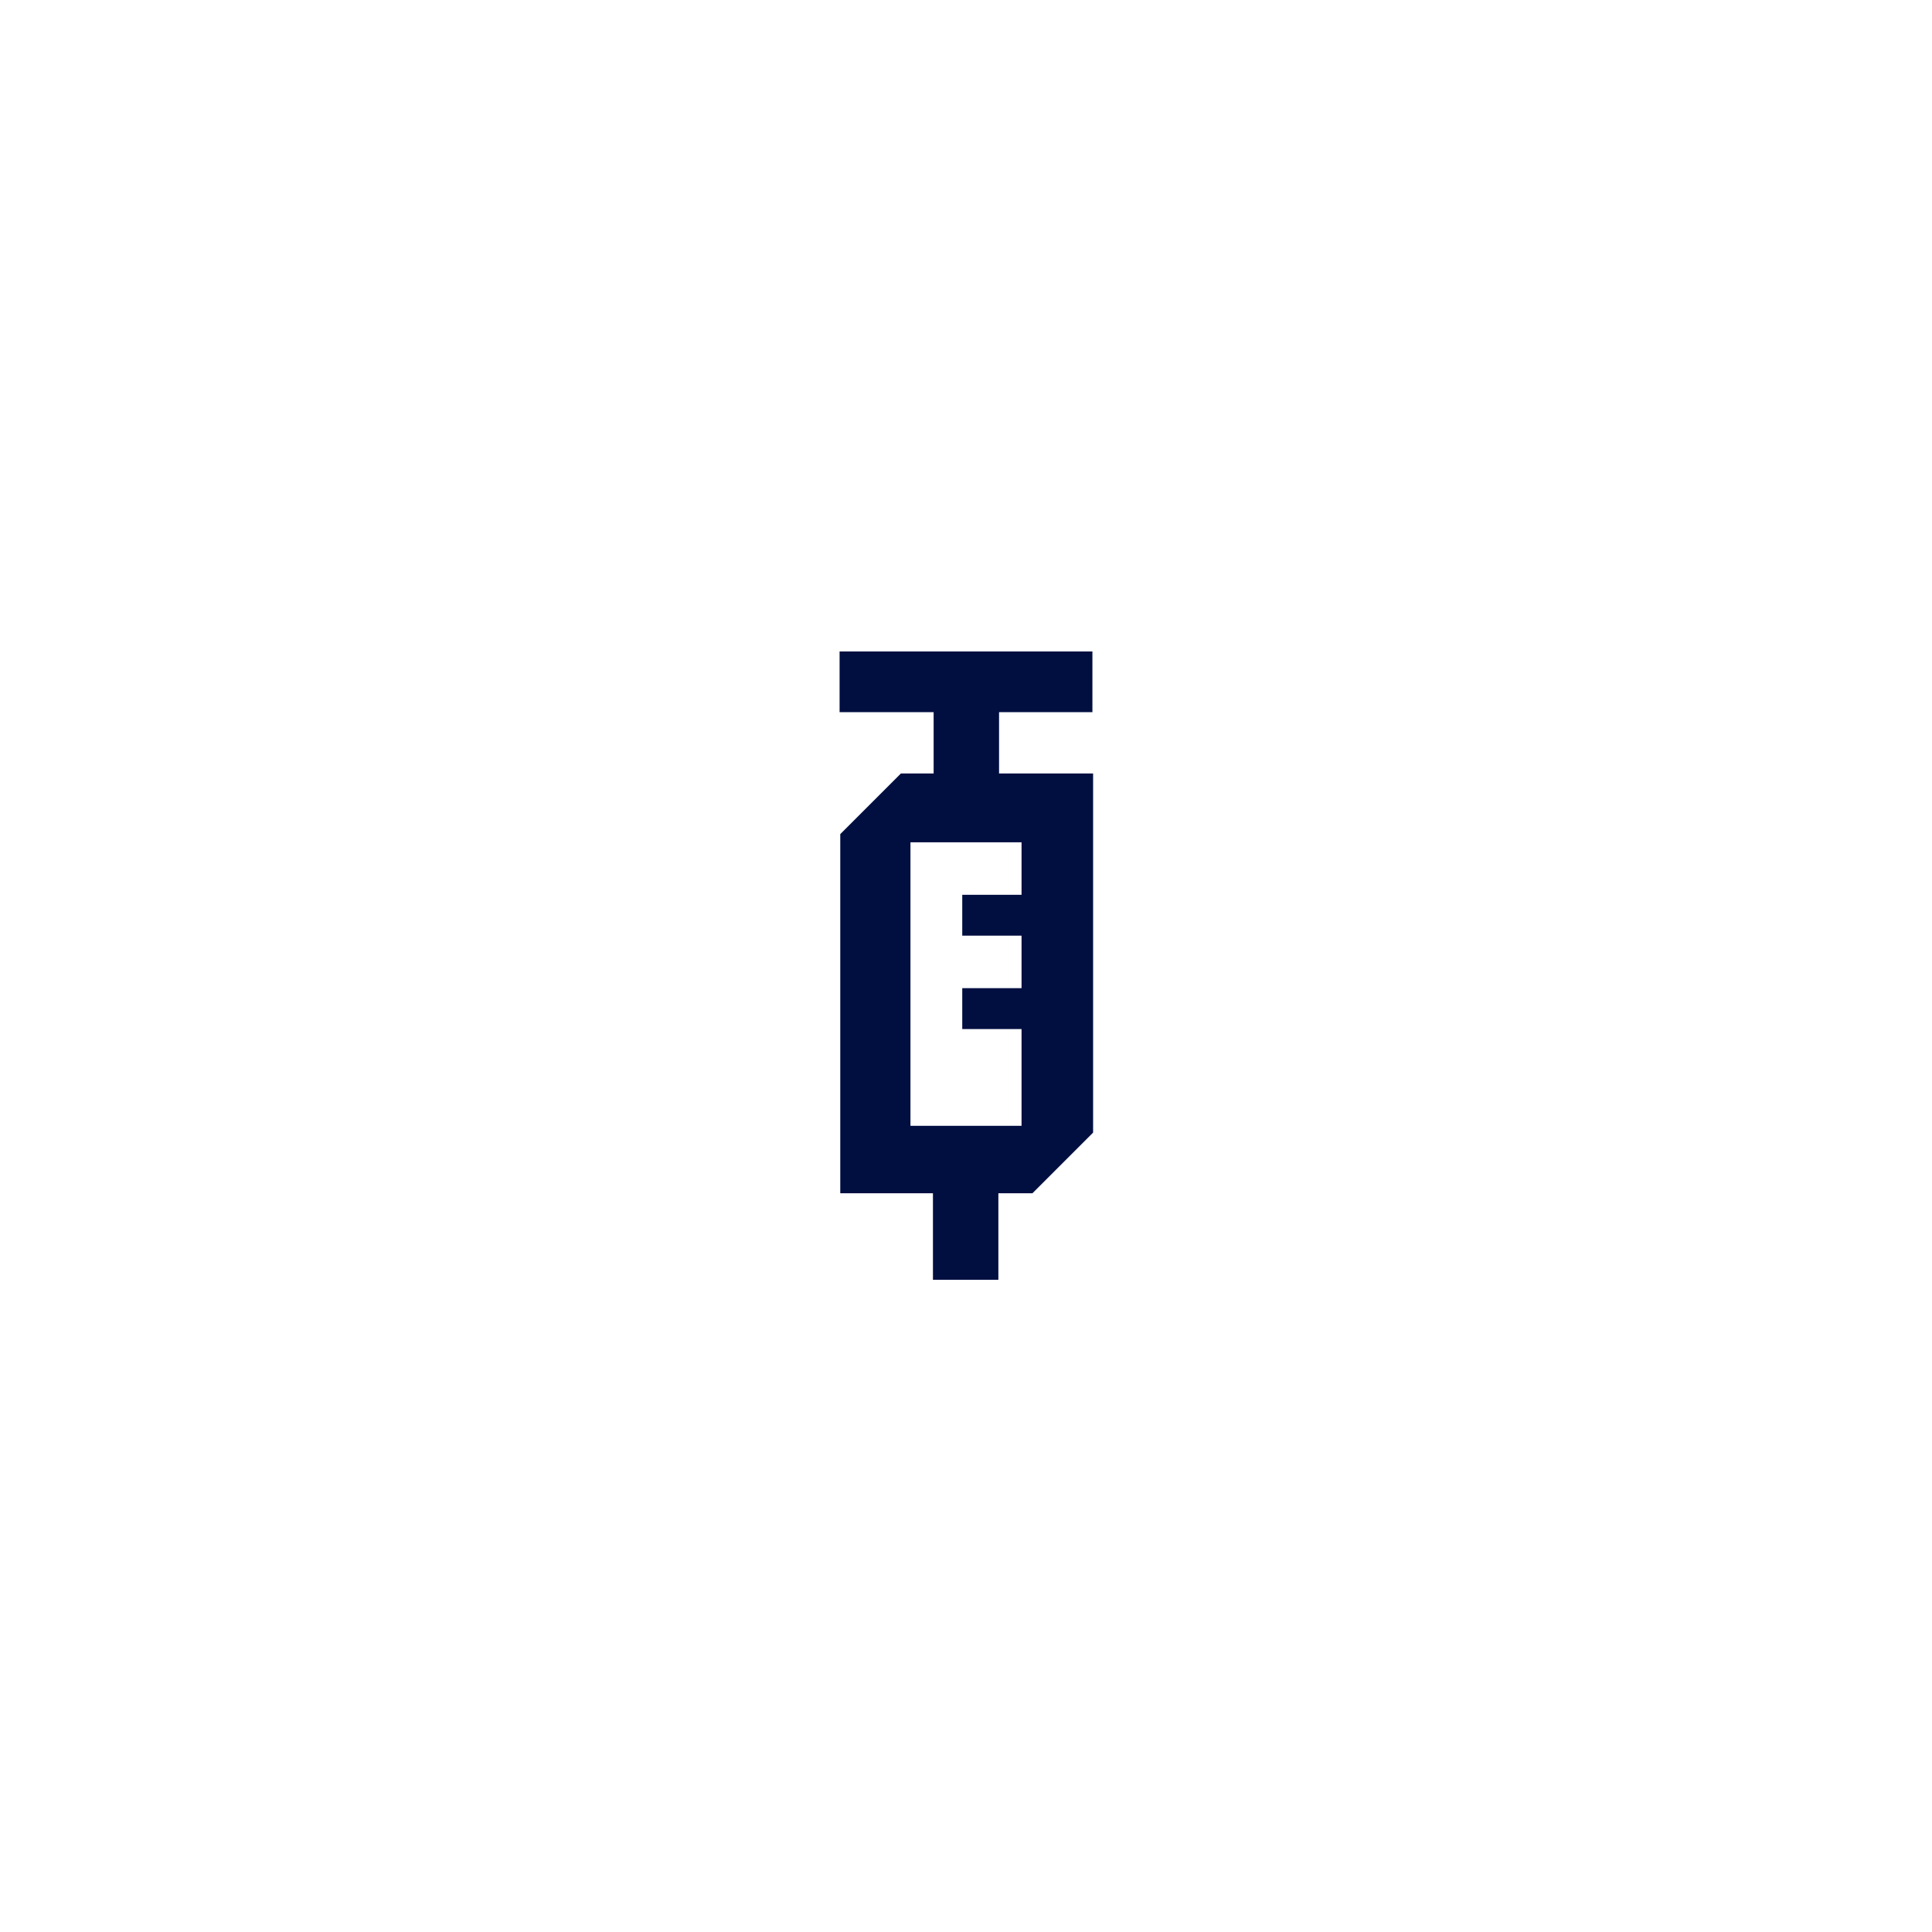 <?xml version="1.0" encoding="UTF-8"?> <!-- Generator: Adobe Illustrator 24.3.0, SVG Export Plug-In . SVG Version: 6.00 Build 0) --> <svg xmlns="http://www.w3.org/2000/svg" xmlns:xlink="http://www.w3.org/1999/xlink" version="1.1" id="Layer_1" x="0px" y="0px" viewBox="0 0 283.5 283.5" style="enable-background:new 0 0 283.5 283.5;" xml:space="preserve"> <style type="text/css"> .st0{fill:#FFFFFF;} .st1{fill:#000E40;} </style> <rect class="st0" width="283.5" height="283.5"></rect> <path class="st1" d="M160.3,104.5v-8.9h-37.1v8.9h13.8v9h-4.8l-8.9,8.9v52.7h13.6v12.7h9.6v-12.7h5l8.9-8.9v-15.3v-6v-7.7v-6v-17.7 h-13.8v-9C146.5,104.5,160.3,104.5,160.3,104.5z M149.9,123.6v7.7h-8.7v6h8.7v7.7h-8.7v6h8.7v14.2h-3.5h-9.6h-3.2v-41.6L149.9,123.6 L149.9,123.6z"></path> </svg> 
